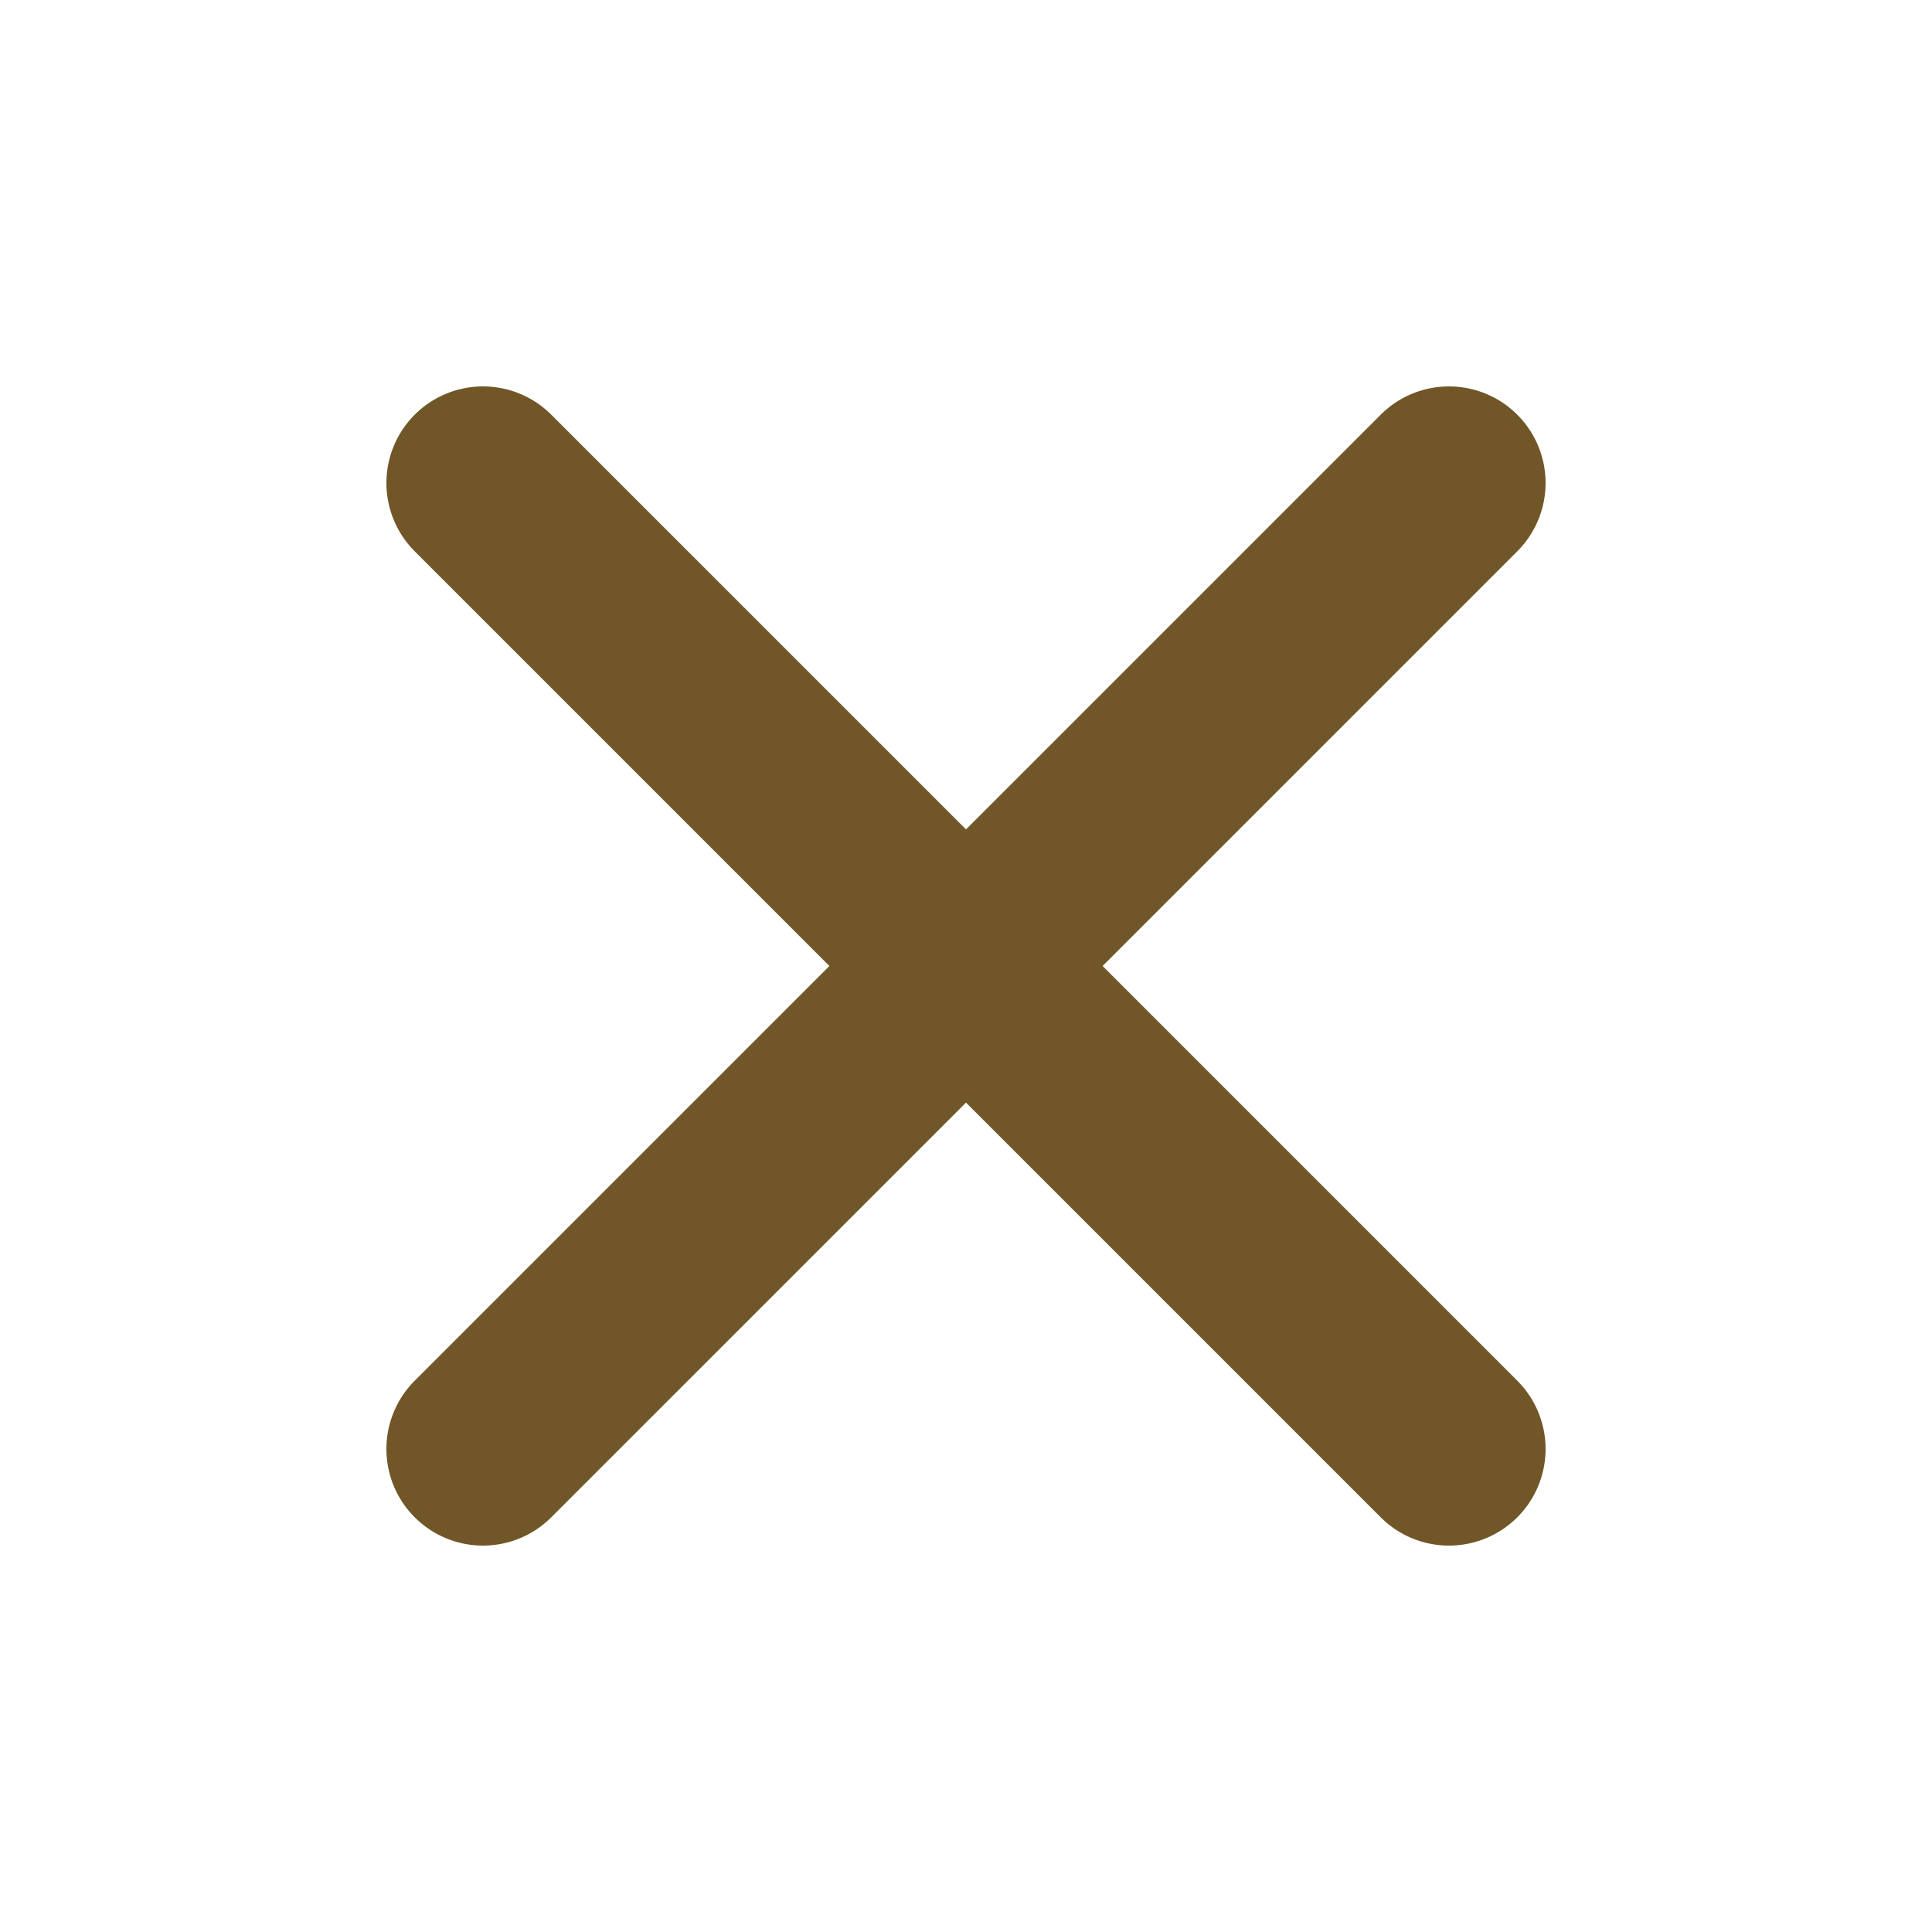 <svg xmlns="http://www.w3.org/2000/svg" width="20" height="20" viewBox="0 0 20 20">
  <g id="icon_spClose" transform="translate(-158.25 -508)">
    <g id="グループ_1471" data-name="グループ 1471" transform="translate(2.75 0.5)">
      <path id="線_67" data-name="線 67" d="M0,11a1,1,0,0,1-.707-.293,1,1,0,0,1,0-1.414l10-10a1,1,0,0,1,1.414,0,1,1,0,0,1,0,1.414l-10,10A1,1,0,0,1,0,11Z" transform="translate(160.5 512.5)" fill="#715727"/>
      <path id="線_68" data-name="線 68" d="M10,11a1,1,0,0,1-.707-.293l-10-10a1,1,0,0,1,0-1.414,1,1,0,0,1,1.414,0l10,10A1,1,0,0,1,10,11Z" transform="translate(160.5 512.5)" fill="#715727"/>
    </g>
    <rect id="長方形_1791" data-name="長方形 1791" width="20" height="20" transform="translate(158.25 508)" fill="none"/>
  </g>
</svg>
